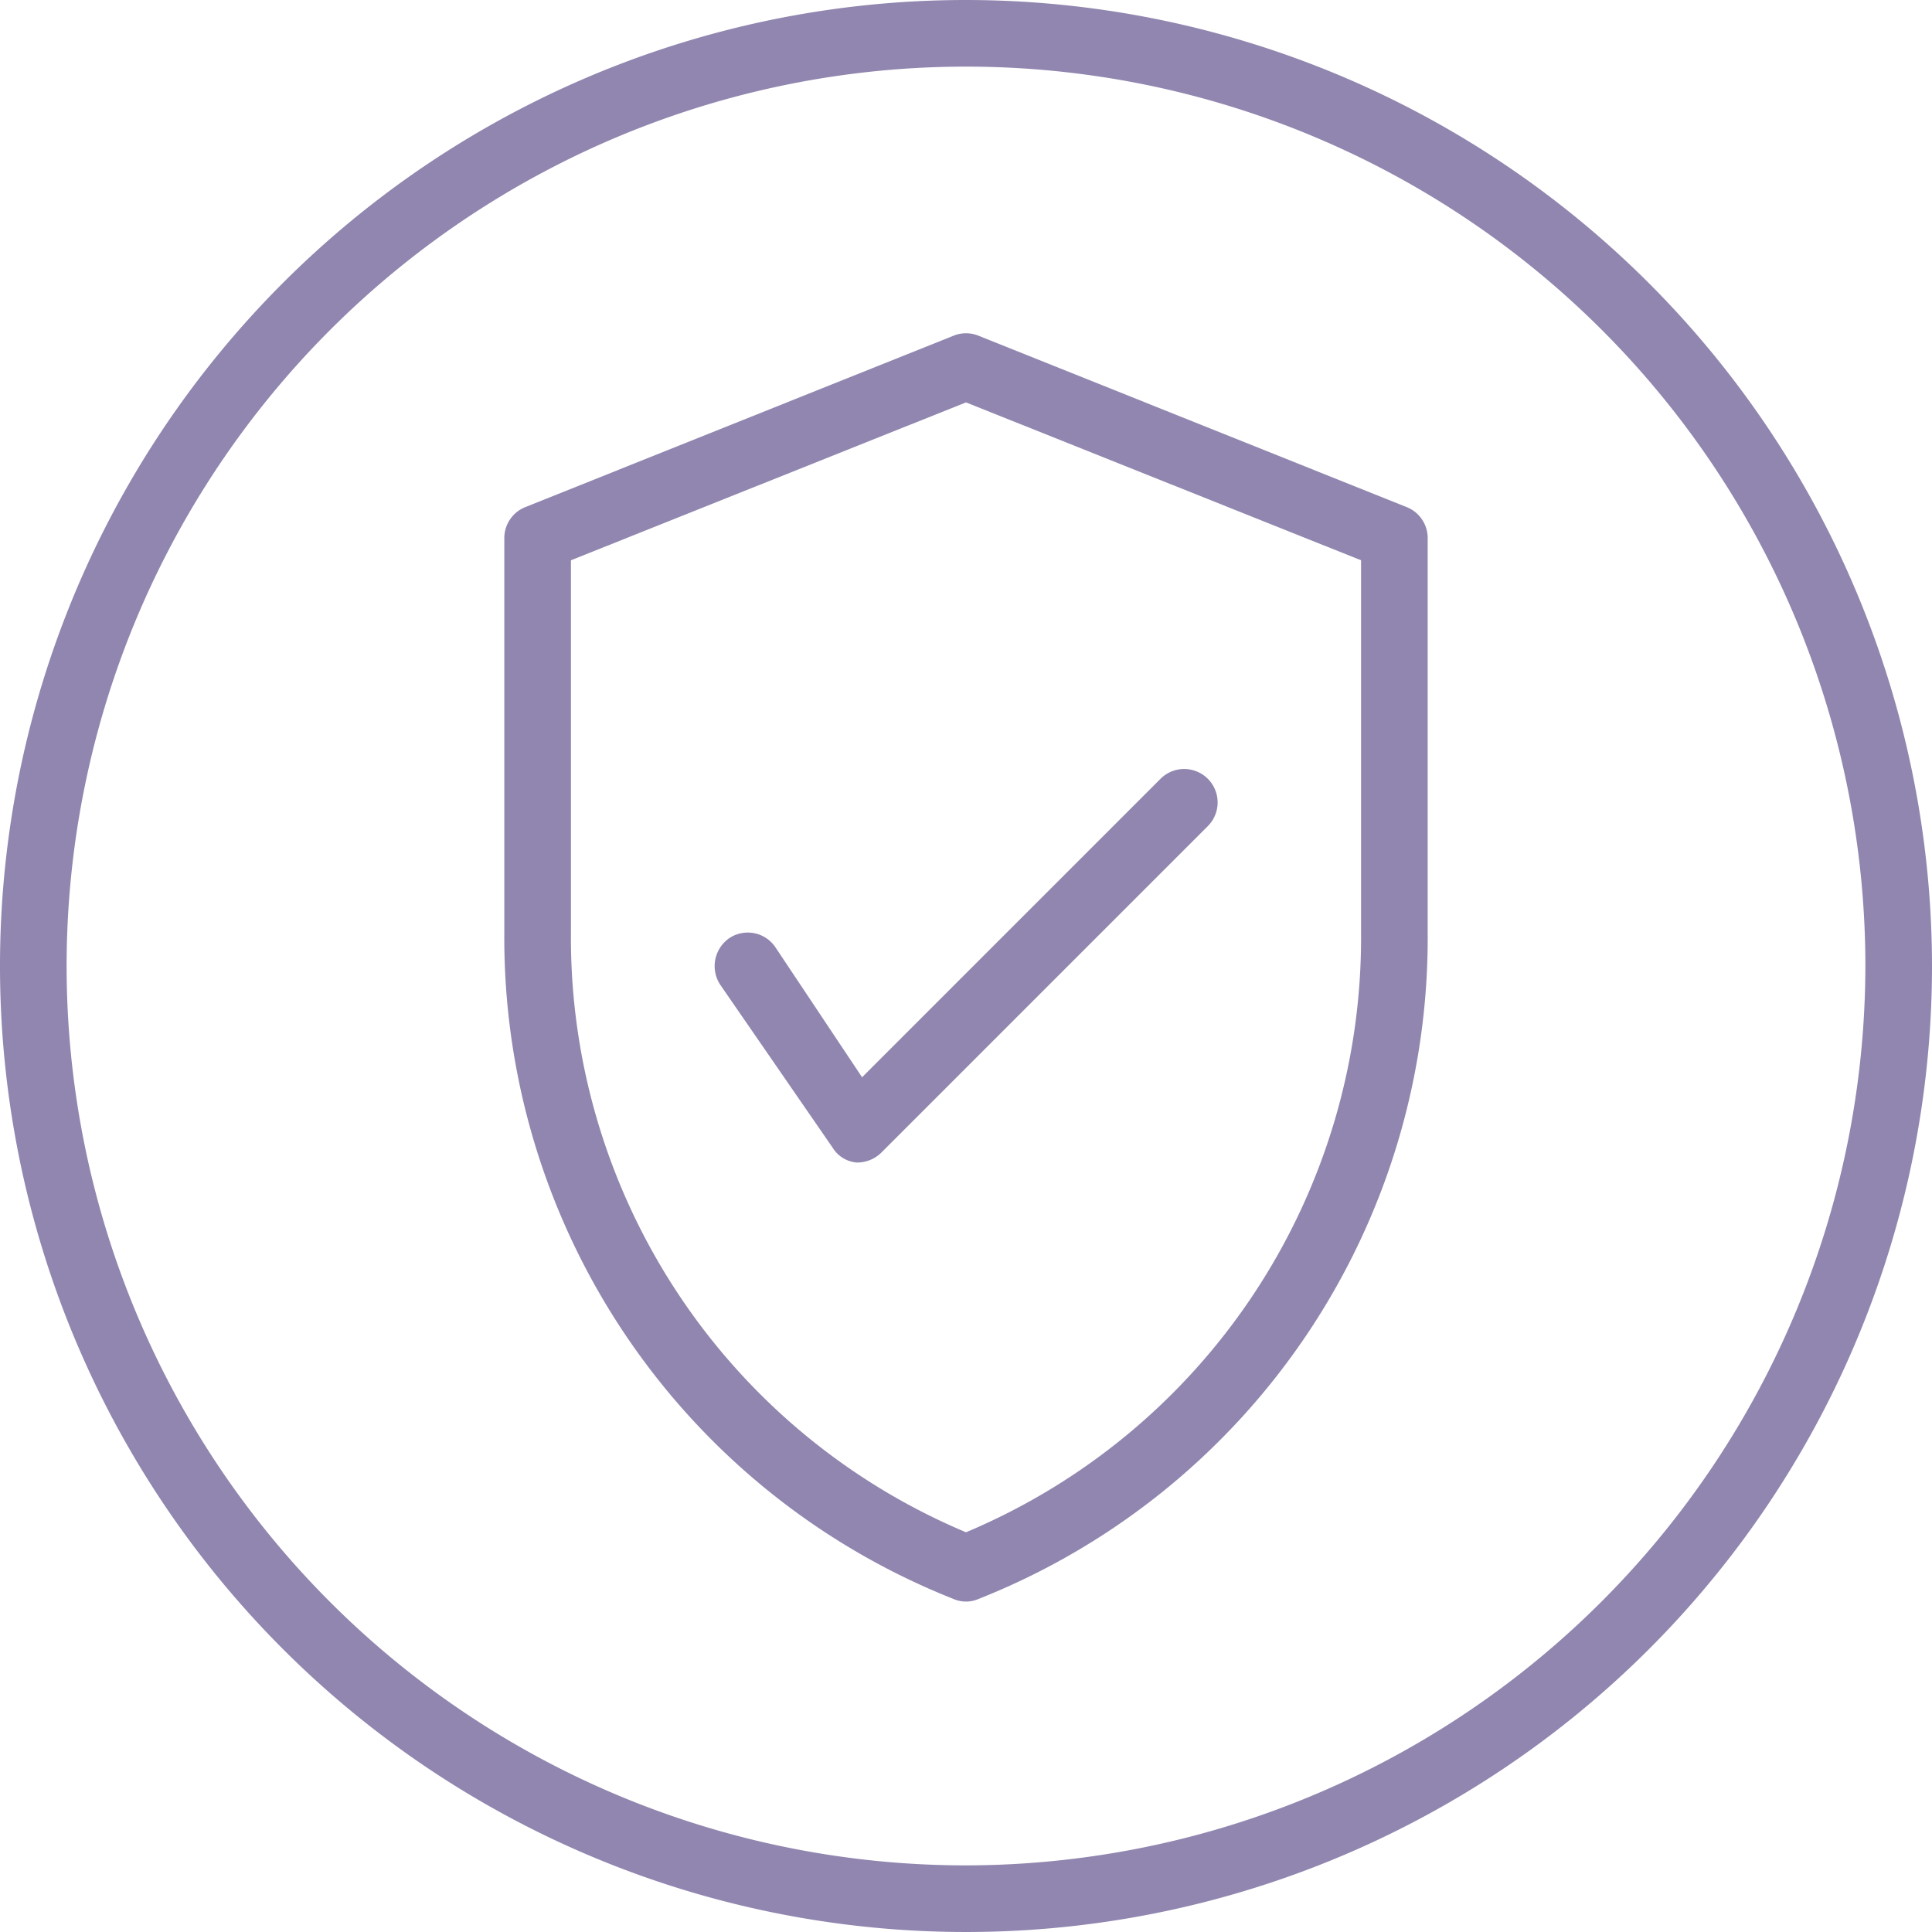 <?xml version="1.0" encoding="UTF-8" standalone="no"?><svg xmlns="http://www.w3.org/2000/svg" xmlns:xlink="http://www.w3.org/1999/xlink" fill="#9186af" height="29" preserveAspectRatio="xMidYMid meet" version="1" viewBox="1.5 1.5 29.0 29.0" width="29" zoomAndPan="magnify"><g data-name="Layer 2" id="change1_1"><path d="M22.61,9.11,16.19,6.54a.5.5,0,0,0-.38,0L9.39,9.11a.5.5,0,0,0-.32.46V15.5a10.67,10.67,0,0,0,6.74,10,.47.47,0,0,0,.38,0,10.67,10.67,0,0,0,6.74-10V9.57A.5.5,0,0,0,22.61,9.11Zm-.68,6.39a9.68,9.68,0,0,1-5.93,9,9.68,9.68,0,0,1-5.93-9V9.91L16,7.54l5.93,2.37Z" fill="inherit"/><path d="M13.14,15.72a.5.5,0,0,0-.69-.14.51.51,0,0,0-.14.7L14,18.73a.47.47,0,0,0,.36.22h0a.52.52,0,0,0,.36-.14l4.91-4.91a.5.5,0,0,0-.71-.71l-4.48,4.48Z" fill="inherit"/><path d="M16,1.5A14.5,14.5,0,1,0,30.5,16,14.51,14.51,0,0,0,16,1.5Zm0,28A13.5,13.5,0,1,1,29.5,16,13.52,13.52,0,0,1,16,29.5Z" fill="inherit"/></g></svg>